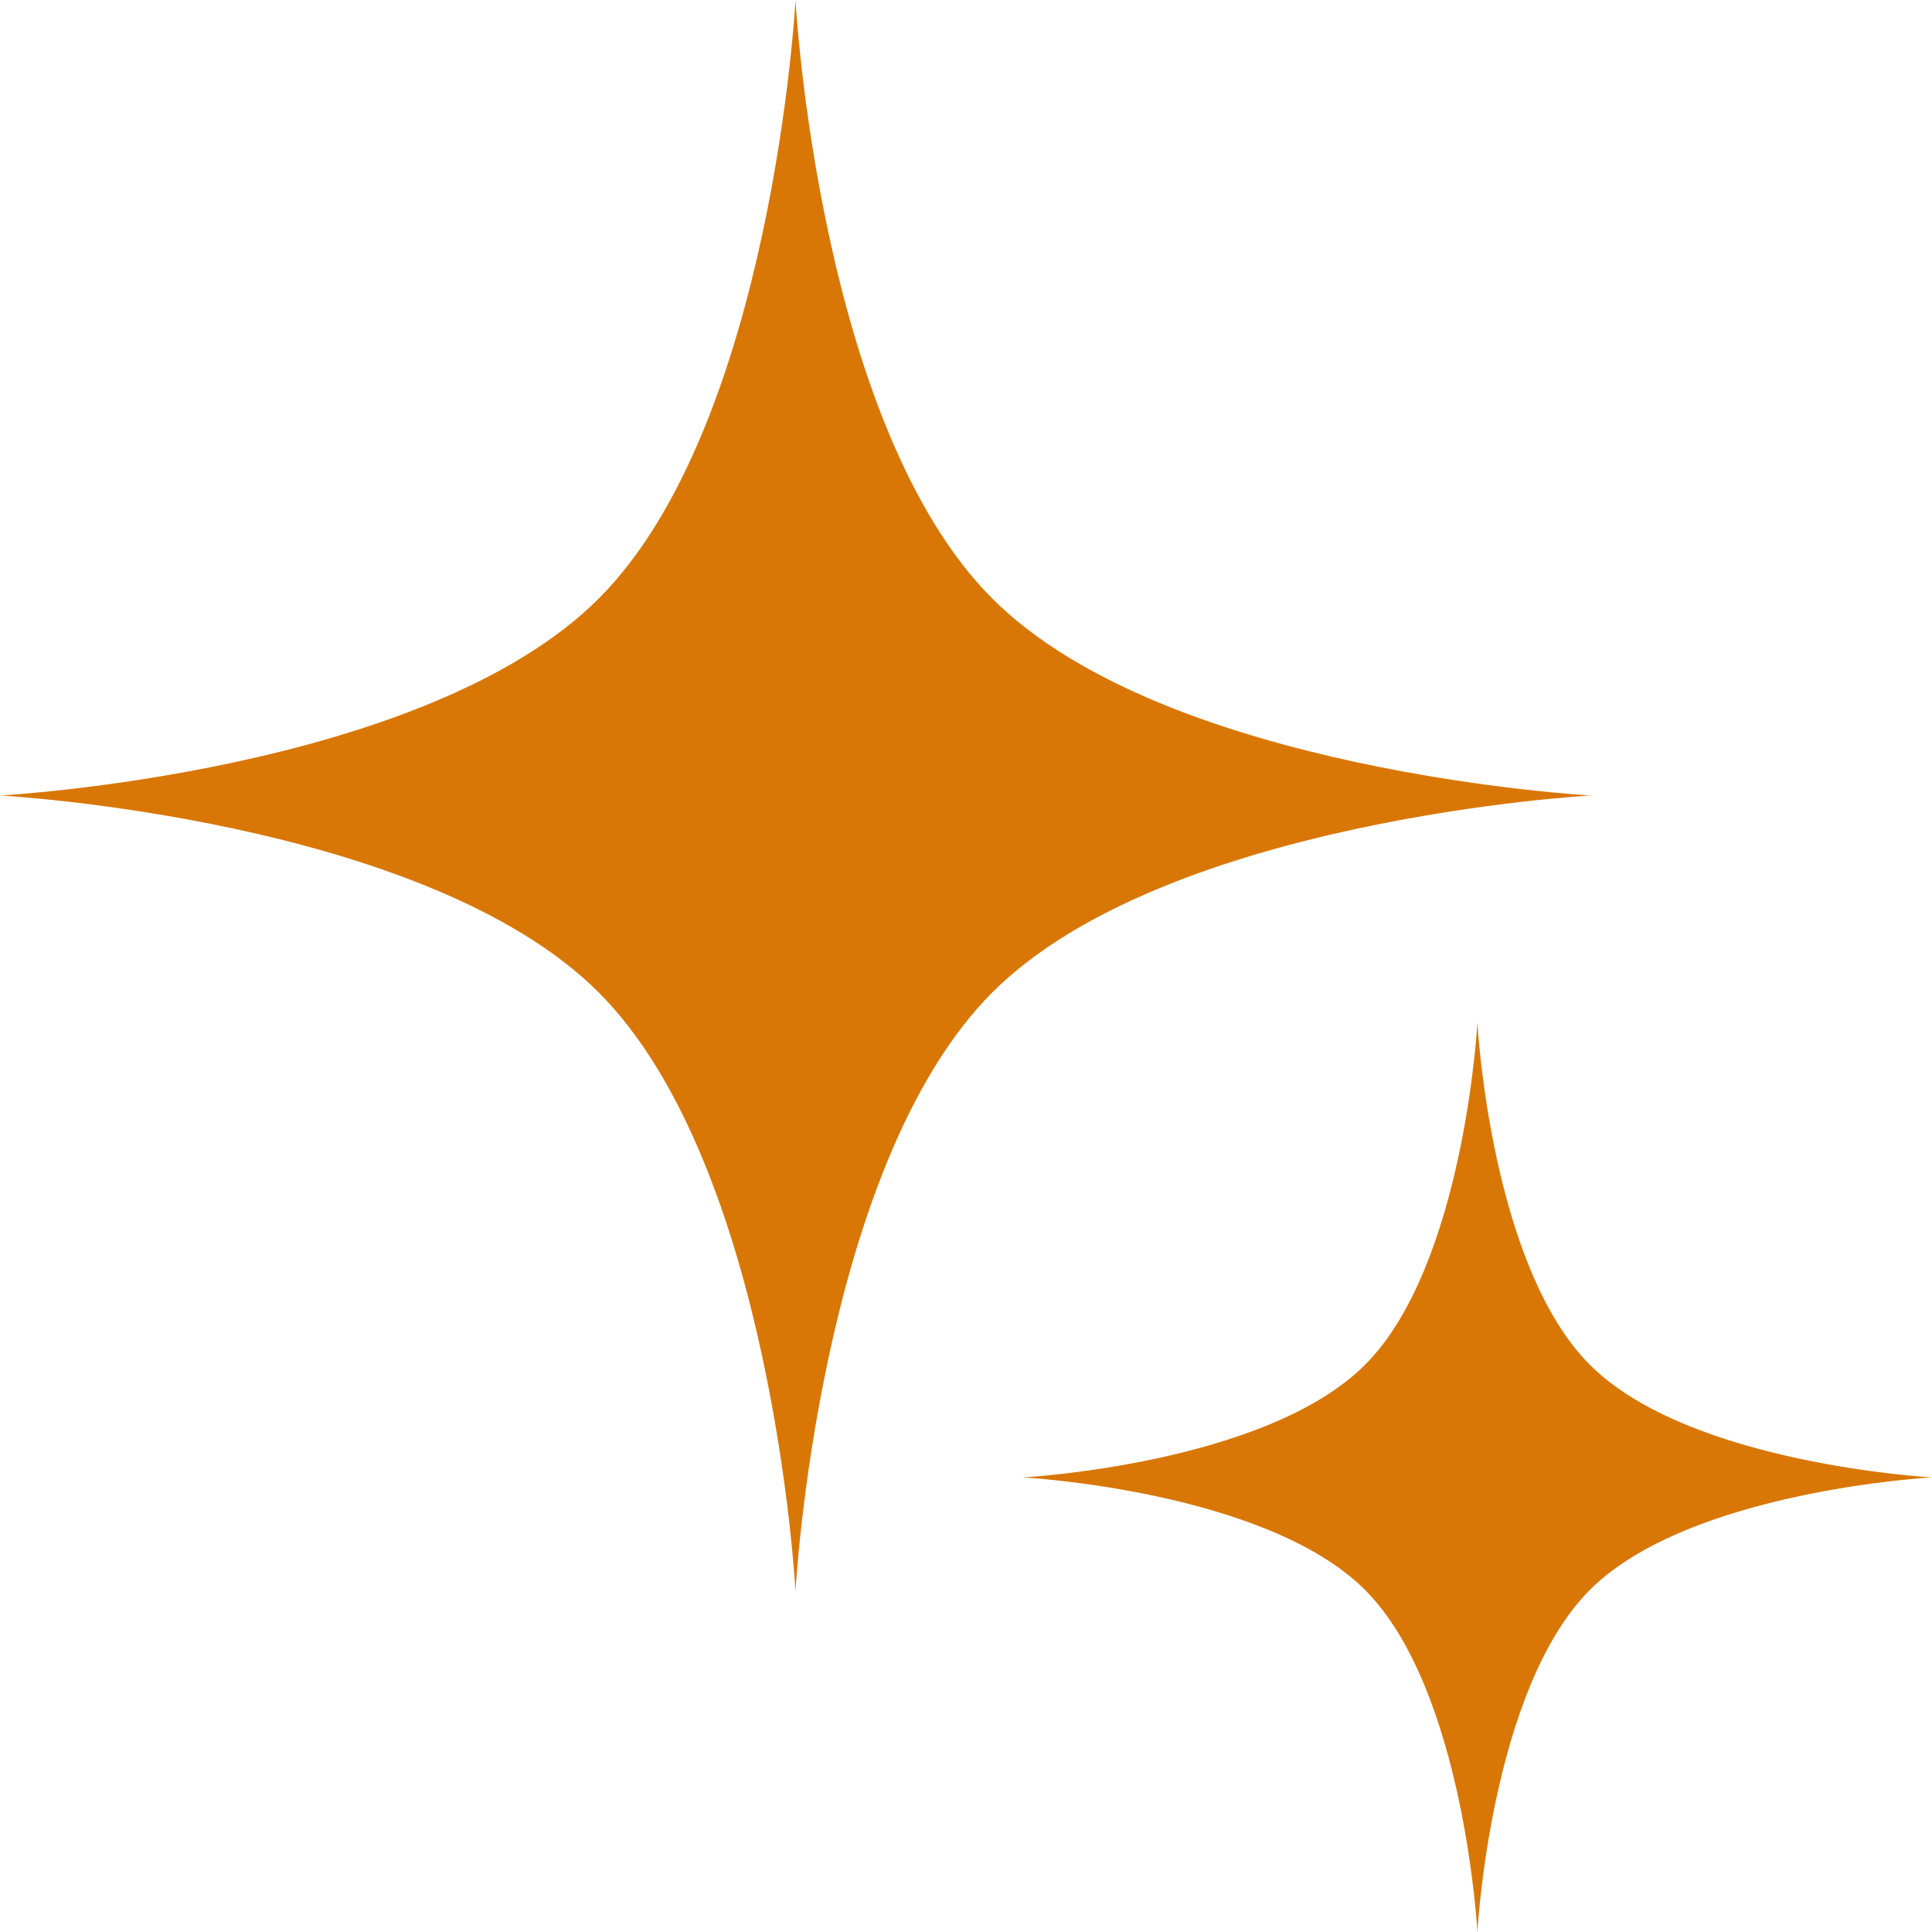 <svg width="20" height="20" viewBox="0 0 20 20" fill="none" xmlns="http://www.w3.org/2000/svg">
<path d="M8.235 0C8.235 0 8.472 4.396 10.273 6.197C12.075 7.999 16.471 8.235 16.471 8.235C16.471 8.235 12.075 8.472 10.273 10.273C8.472 12.075 8.235 16.471 8.235 16.471C8.235 16.471 7.999 12.075 6.197 10.273C4.396 8.472 0 8.235 0 8.235C0 8.235 4.396 7.999 6.197 6.197C7.999 4.396 8.235 0 8.235 0Z" fill="#D97706"/>
<path d="M15.294 10.588C15.294 10.588 15.429 13.1 16.459 14.129C17.488 15.159 20 15.294 20 15.294C20 15.294 17.488 15.429 16.459 16.458C15.429 17.488 15.294 20 15.294 20C15.294 20 15.159 17.488 14.13 16.458C13.1 15.429 10.588 15.294 10.588 15.294C10.588 15.294 13.1 15.159 14.13 14.129C15.159 13.1 15.294 10.588 15.294 10.588Z" fill="#D97706"/>
</svg>
